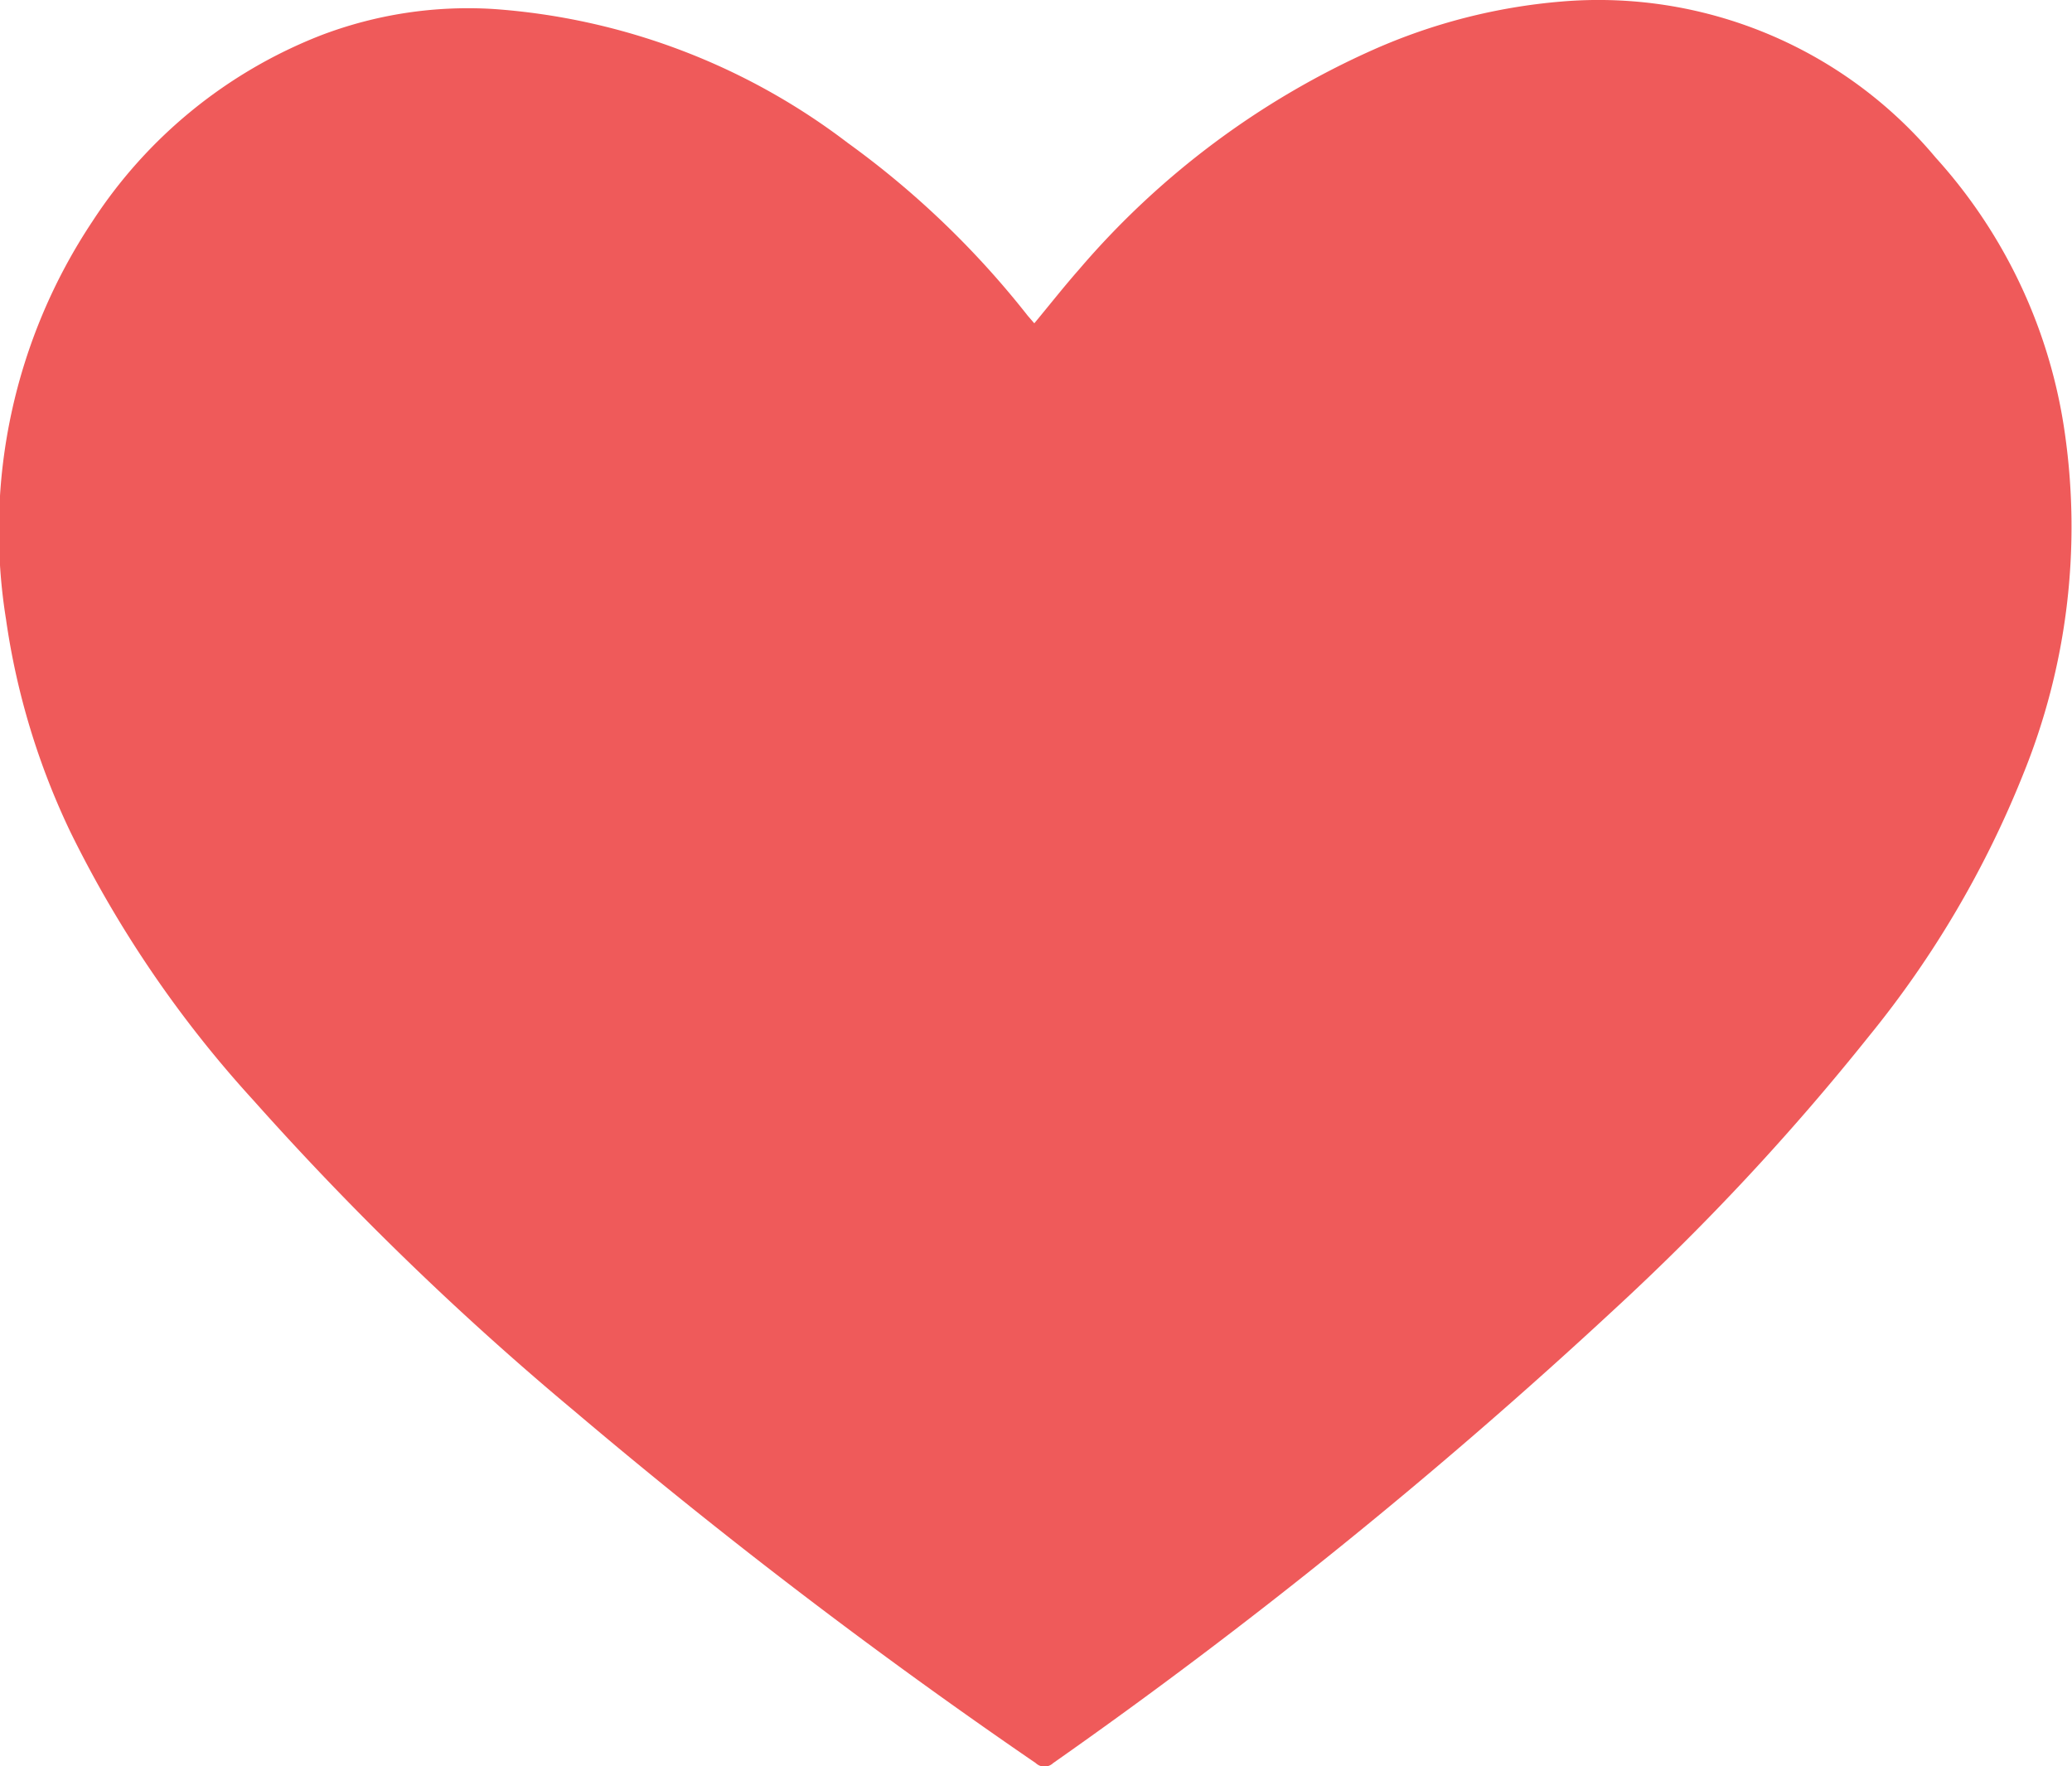 <svg xmlns="http://www.w3.org/2000/svg" width="29.669" height="25.295" viewBox="0 0 29.669 25.295">
  <g id="Group_12" data-name="Group 12" transform="translate(-1830.058 -995.825)">
    <path id="Path_21" data-name="Path 21" d="M1844.868,1000.455c.216-.26.42-.52.639-.769a11.916,11.916,0,0,1,4.222-3.152,8.349,8.349,0,0,1,2.688-.687,6.292,6.292,0,0,1,5.357,2.234,7.435,7.435,0,0,1,1.852,3.958,9.419,9.419,0,0,1-.6,4.878,14.378,14.378,0,0,1-2.2,3.739,35.145,35.145,0,0,1-3.651,3.918,75.966,75.966,0,0,1-8.038,6.5.179.179,0,0,1-.247,0,81.491,81.491,0,0,1-6.611-5.045,43.366,43.366,0,0,1-4.593-4.448,16.413,16.413,0,0,1-2.618-3.838,10.464,10.464,0,0,1-.924-3.05,7.991,7.991,0,0,1,1.239-5.7,6.891,6.891,0,0,1,3.262-2.659,5.912,5.912,0,0,1,2.481-.38,9.456,9.456,0,0,1,5.069,1.916,12.844,12.844,0,0,1,2.579,2.476Z" transform="translate(0 0)" fill="#ef5a5a"/>
  </g>
</svg>
